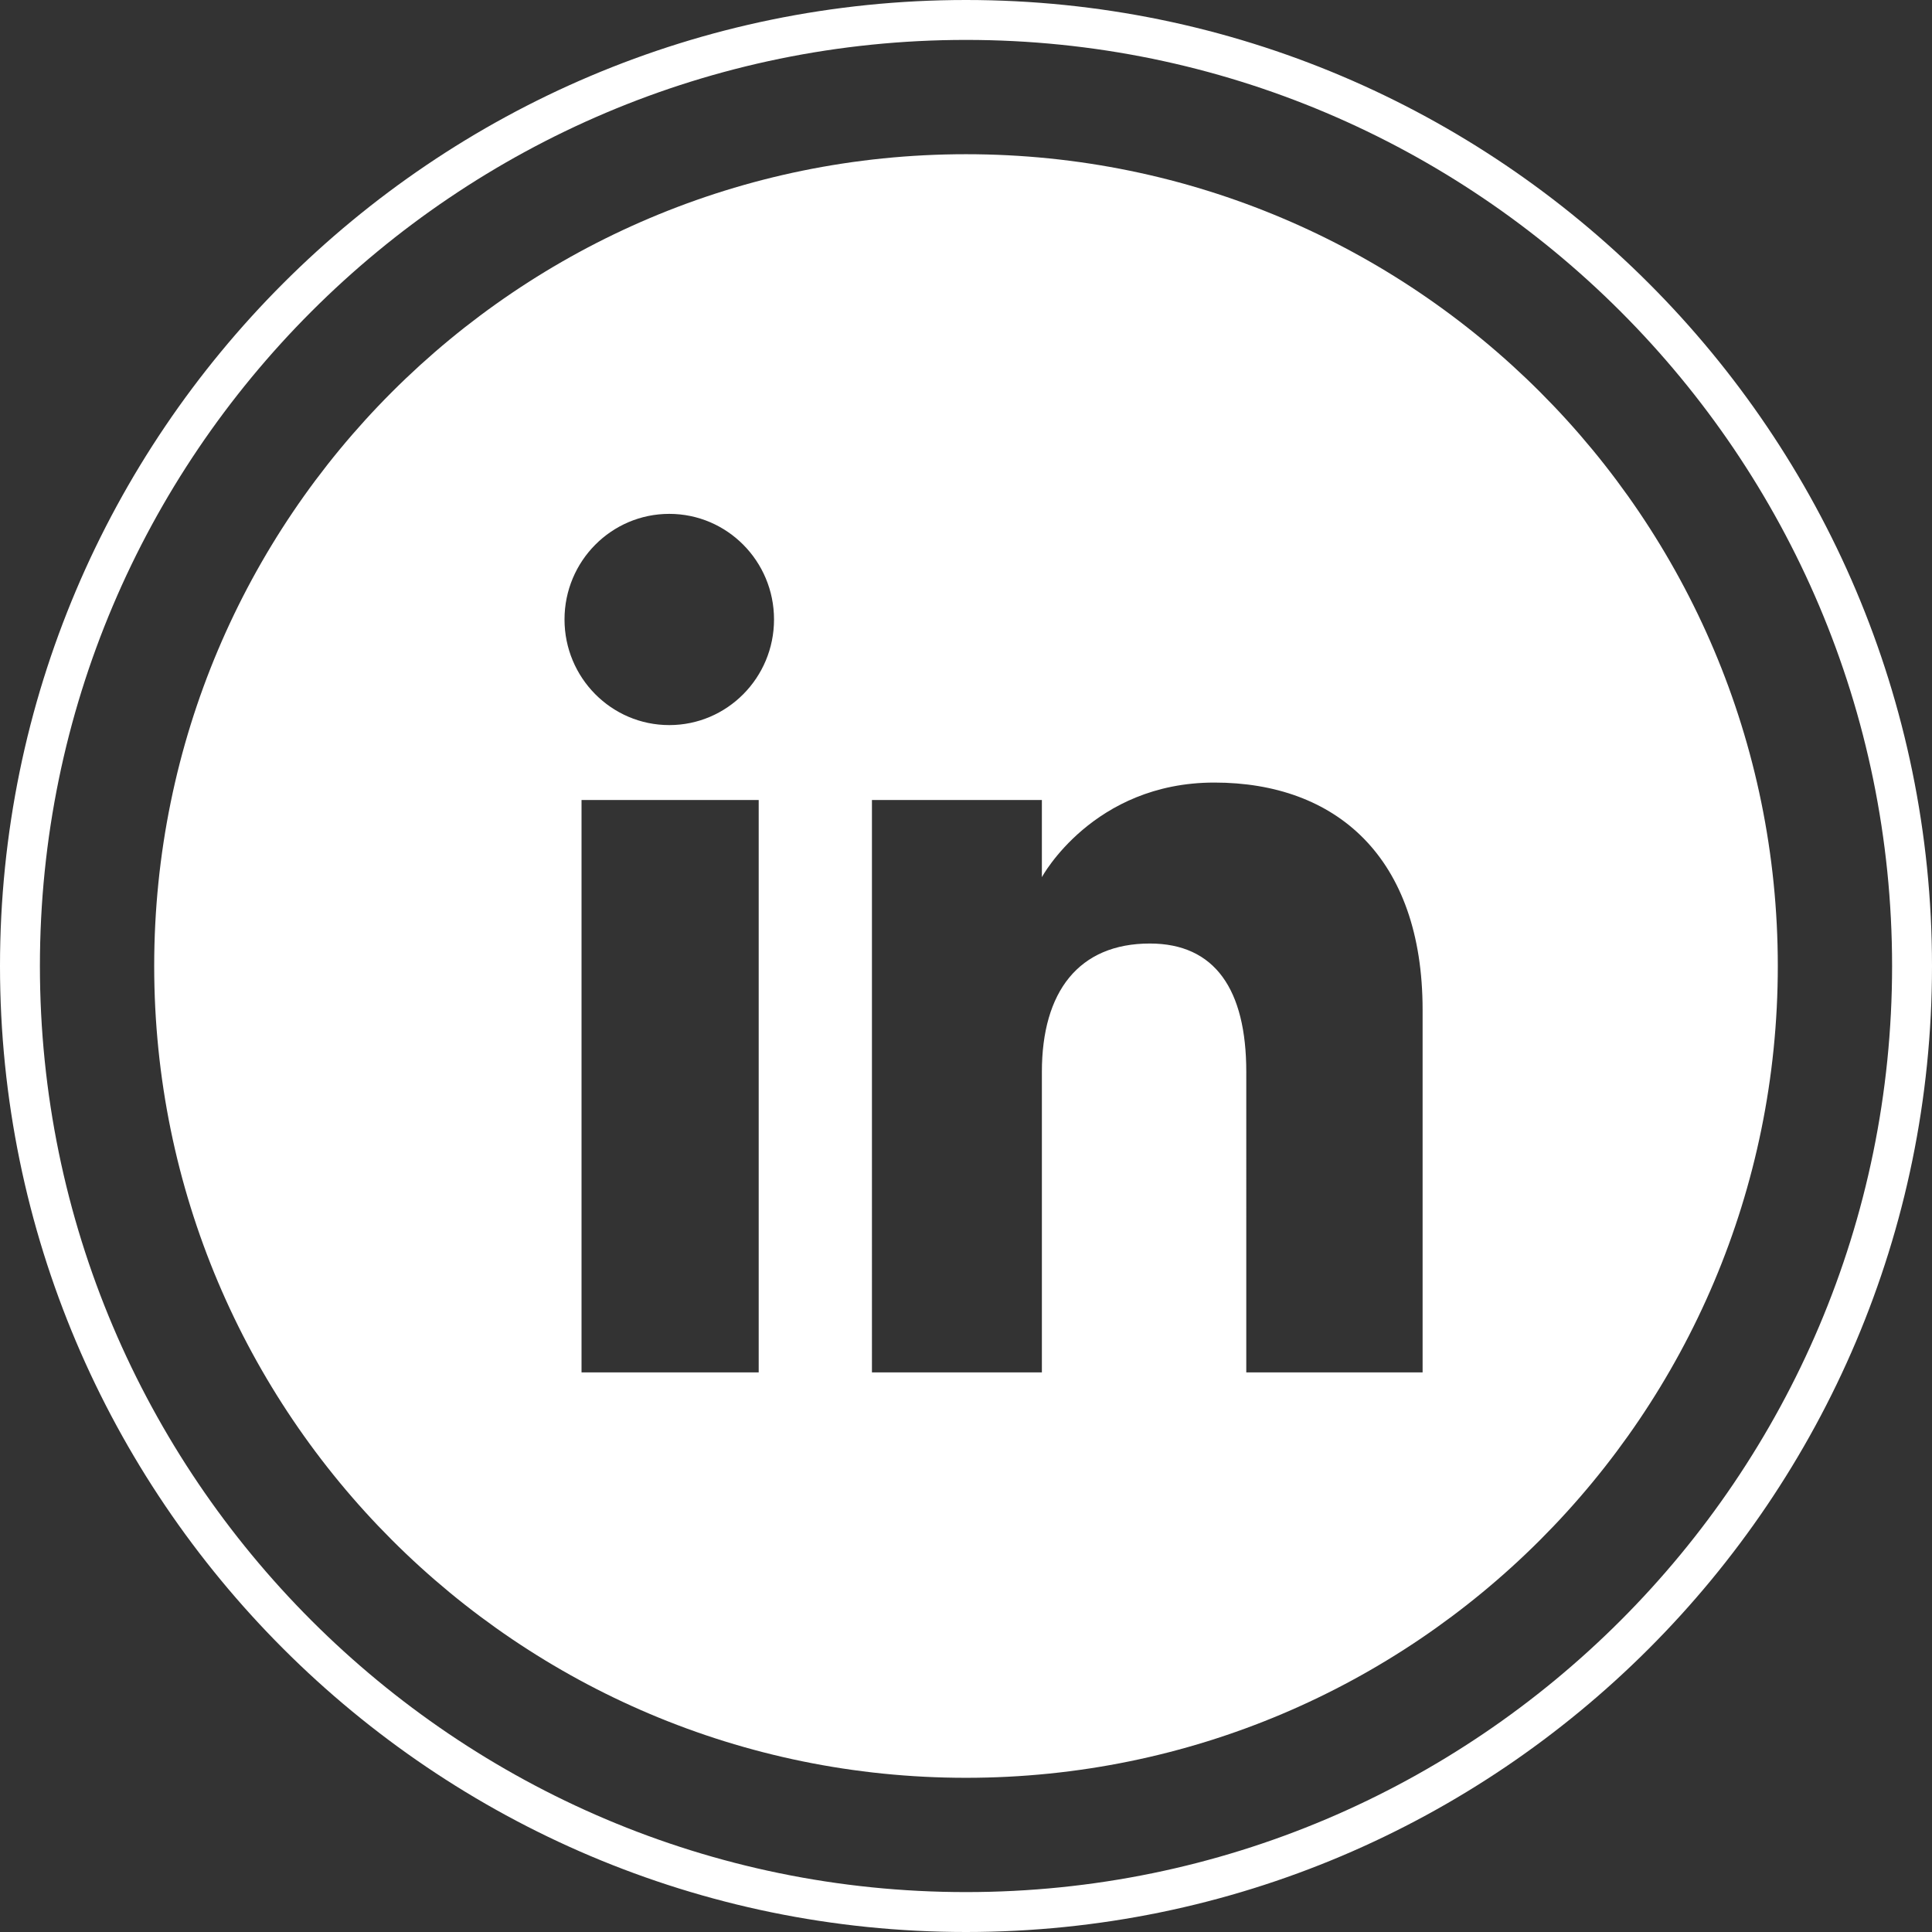 <?xml version="1.0" encoding="utf-8"?>
<!-- Generator: Adobe Illustrator 16.0.0, SVG Export Plug-In . SVG Version: 6.00 Build 0)  -->
<!DOCTYPE svg PUBLIC "-//W3C//DTD SVG 1.1//EN" "http://www.w3.org/Graphics/SVG/1.1/DTD/svg11.dtd">
<svg version="1.1" id="Layer_1" xmlns="http://www.w3.org/2000/svg" xmlns:xlink="http://www.w3.org/1999/xlink" x="0px" y="0px"
	 width="96.817px" height="96.817px" viewBox="0 0 96.817 96.817" enable-background="new 0 0 96.817 96.817" xml:space="preserve">
<rect x="0" y="0" width="96.817" height="96.817" fill="#333333" stroke="none"/>
<g>
	<defs>
		<rect id="SVGID_1_" width="96.817" height="96.817"/>
	</defs>
	<clipPath id="SVGID_2_">
		<use xlink:href="#SVGID_1_"  overflow="visible"/>
	</clipPath>
	<path clip-path="url(#SVGID_2_)" fill="#FFFFFF" d="M48.409,96.817C21.716,96.817,0,75.101,0,48.409C0,21.716,21.716,0,48.409,0
		c26.692,0,48.408,21.716,48.408,48.409C96.817,75.101,75.102,96.817,48.409,96.817 M48.409,2C22.819,2,2,22.819,2,48.409
		c0,25.588,20.819,46.408,46.409,46.408s46.408-20.819,46.408-46.408C94.817,22.819,73.999,2,48.409,2"/>
	<path clip-path="url(#SVGID_2_)" fill="#FFFFFF" d="M48.409,7.728c-22.468,0-40.682,18.213-40.682,40.681
		c0,22.468,18.214,40.681,40.682,40.681c22.467,0,40.681-18.213,40.681-40.681C89.09,25.94,70.876,7.728,48.409,7.728 M38.02,68.773
		h-8.878V40.091h8.878V68.773z M33.539,36.336c-2.9,0-5.25-2.372-5.25-5.293c0-2.922,2.35-5.292,5.25-5.292
		c2.899,0,5.249,2.37,5.249,5.292C38.788,33.964,36.438,36.336,33.539,36.336 M71.29,68.773h-8.836V53.716
		c0-4.128-1.569-6.434-4.833-6.434c-3.554,0-5.41,2.401-5.41,6.434v15.057h-8.516V40.091h8.516v3.864c0,0,2.561-4.739,8.643-4.739
		S71.29,42.931,71.29,50.613V68.773z"/>
</g>
</svg>
